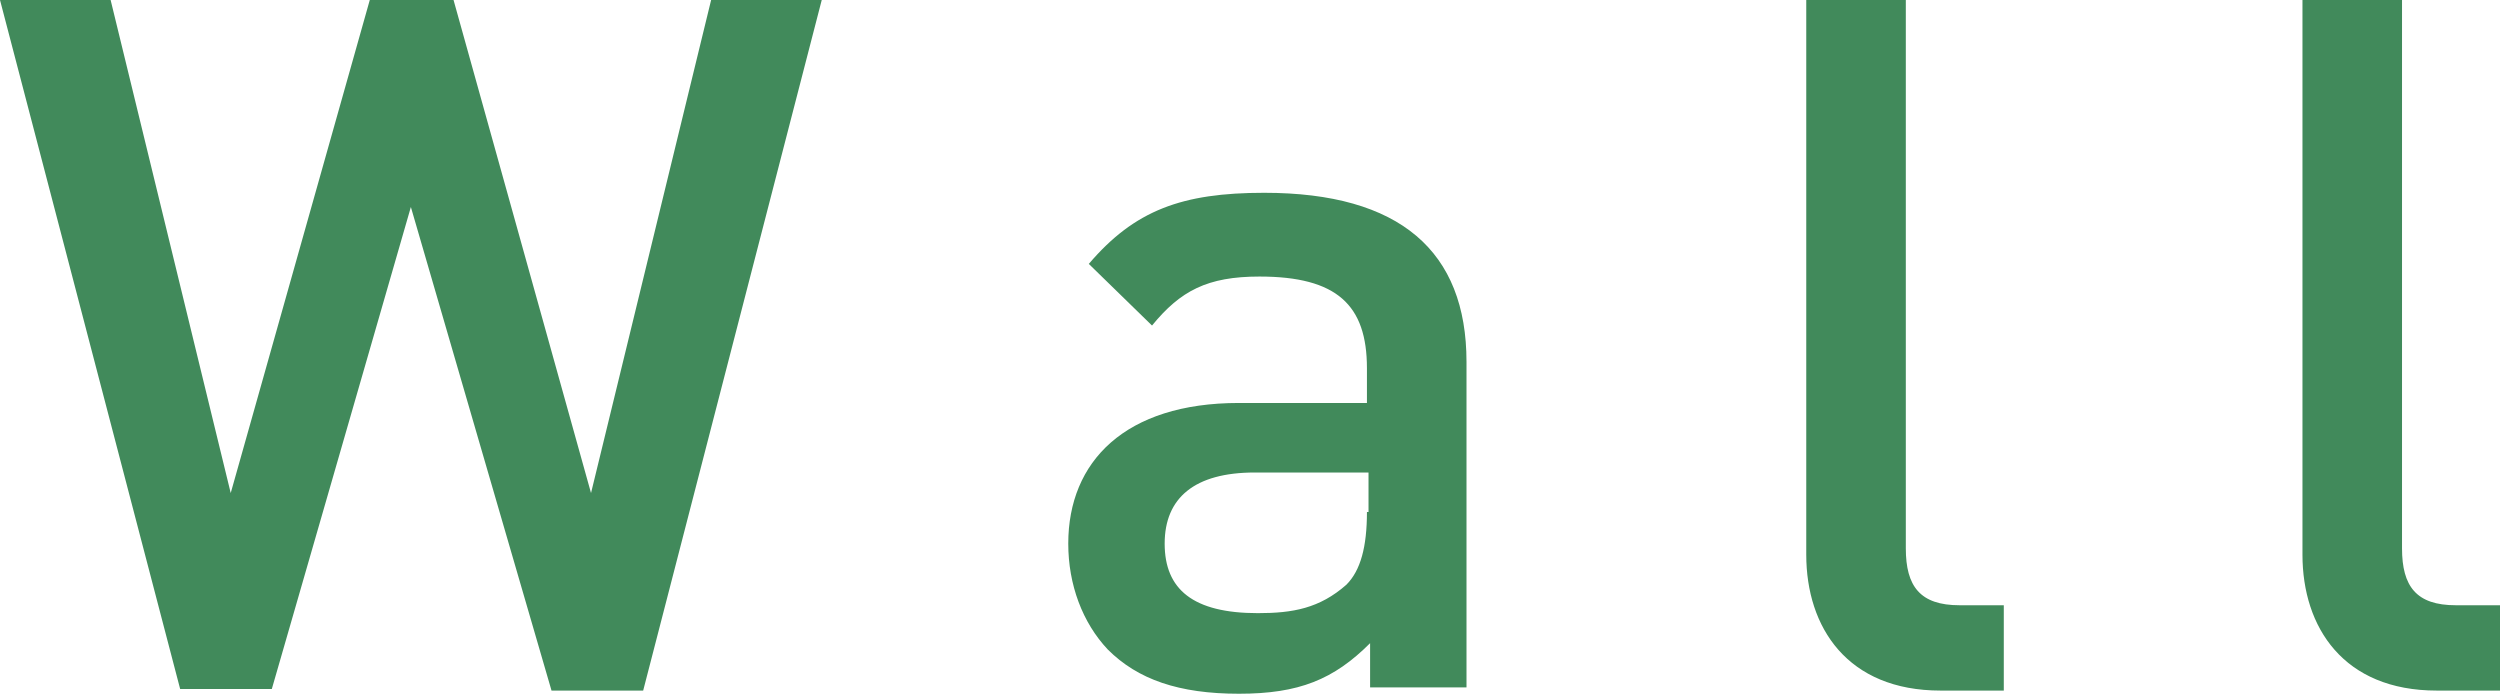 <?xml version="1.0" encoding="utf-8"?>
<!-- Generator: Adobe Illustrator 24.2.3, SVG Export Plug-In . SVG Version: 6.00 Build 0)  -->
<svg version="1.1" id="レイヤー_1" xmlns="http://www.w3.org/2000/svg" xmlns:xlink="http://www.w3.org/1999/xlink" x="0px"
	 y="0px" viewBox="0 0 158.2 44" style="enable-background:new 0 0 158.2 44;" xml:space="preserve">
<style type="text/css">
	.st0{fill:#418A5B;}
</style>
<path class="st0" d="M158.2,43.6v-5.3h-2.8c-2.5,0-3.4-1.2-3.4-3.6V0h-6.3v35.1c0,4.6,2.6,8.6,8.5,8.6H158.2z M126.8,43.6v-5.3h-2.8
	c-2.5,0-3.4-1.2-3.4-3.6V0h-6.3v35.1c0,4.6,2.6,8.6,8.5,8.6H126.8z M86.5,32.4c0,2.2-0.4,3.7-1.3,4.6c-1.7,1.5-3.4,1.8-5.6,1.8
	c-4.1,0-5.9-1.5-5.9-4.4c0-2.9,1.9-4.5,5.7-4.5h7.2V32.4z M92.8,43.6V22.9c0-7-4.2-10.7-12.8-10.7c-5.2,0-8.2,1.1-11.1,4.5l4,3.9
	c1.8-2.2,3.5-3.1,6.8-3.1c4.9,0,6.8,1.8,6.8,5.8v2.2h-8.1c-7.2,0-10.8,3.7-10.8,8.9c0,2.6,0.9,5,2.5,6.7c1.9,1.9,4.5,2.8,8.3,2.8
	s6-0.9,8.3-3.2v2.8H92.8z M52,0h-7l-7.6,31.2L28.7,0h-5.3l-8.8,31.2L7,0H0l11.4,43.6h5.8L26,13.1l8.9,30.6h5.8L52,0z"/>
</svg>
